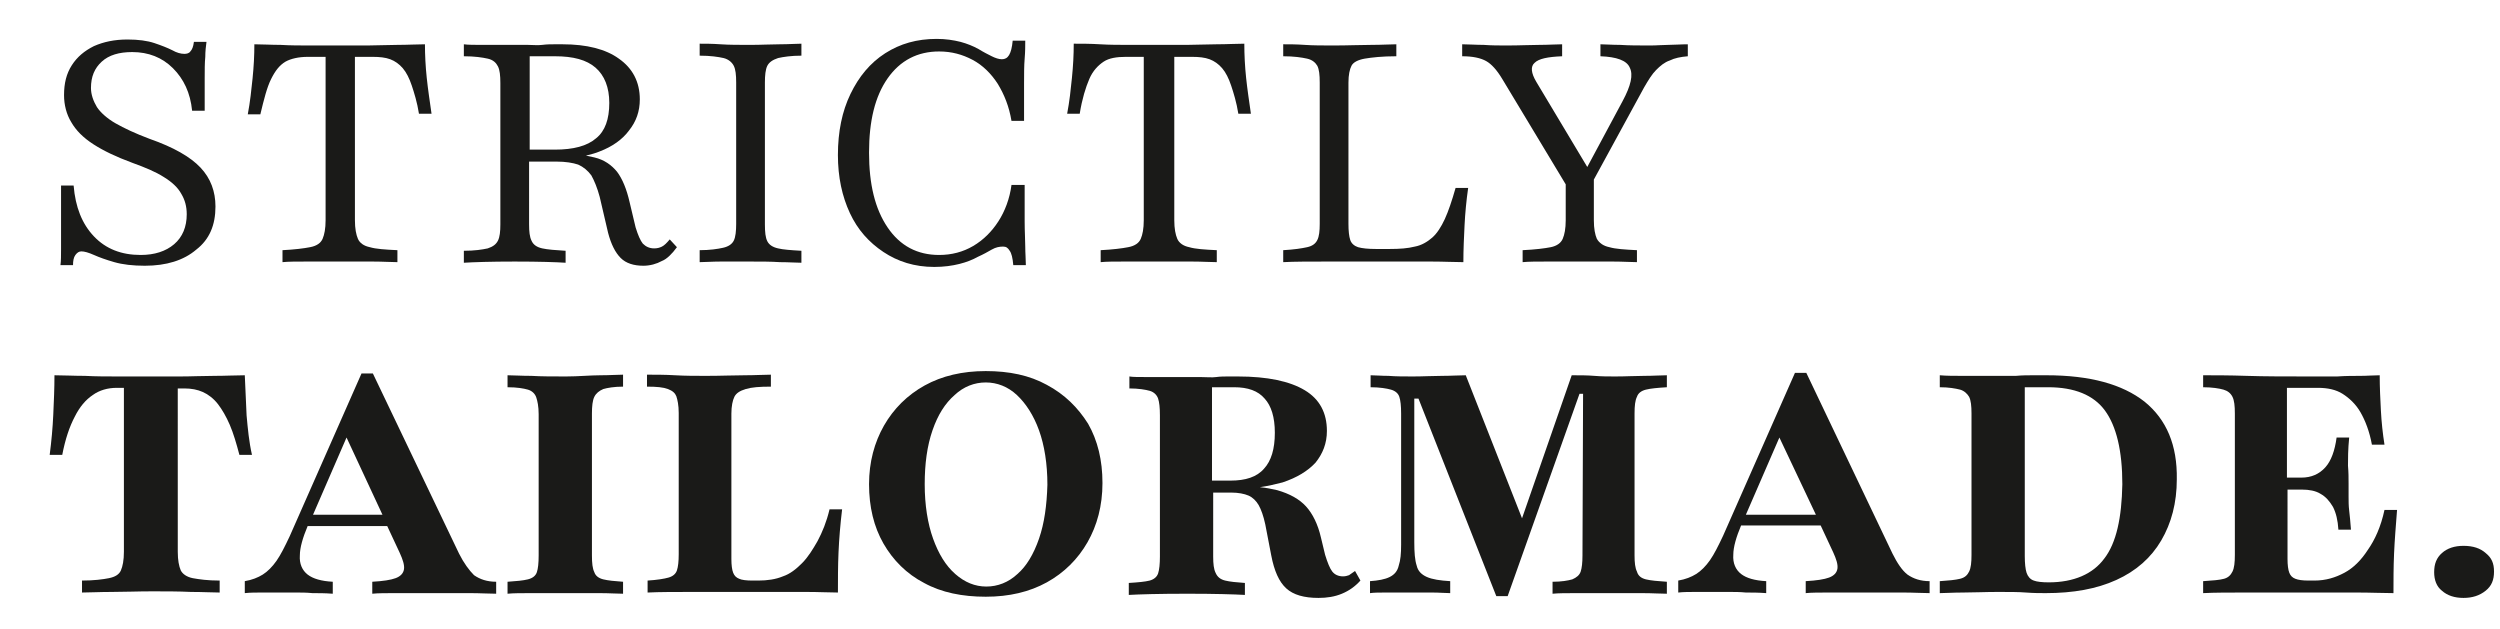 <?xml version="1.0" encoding="utf-8"?>
<!-- Generator: Adobe Illustrator 28.0.0, SVG Export Plug-In . SVG Version: 6.00 Build 0)  -->
<svg version="1.1" id="Layer_1" xmlns="http://www.w3.org/2000/svg" xmlns:xlink="http://www.w3.org/1999/xlink" x="0px" y="0px"
	 viewBox="0 0 417.7 105.1" style="enable-background:new 0 0 417.7 105.1;" xml:space="preserve">
<style type="text/css">
	.st0{fill:#1A1A18;}
</style>
<g>
	<path class="st0" d="M12.6,42.6c0.3-0.4,0.6-0.6,1-0.6c0.5,0,1.2,0.2,2.1,0.6c0.9,0.4,2,0.8,3.4,1.2s3.1,0.6,5.1,0.6
		c3.6,0,6.5-0.9,8.6-2.7C35,40,36,37.6,36,34.5c0-2.5-0.8-4.7-2.5-6.5c-1.7-1.8-4.5-3.4-8.5-4.8c-2.4-0.9-4.3-1.8-5.7-2.6
		c-1.4-0.8-2.5-1.8-3.1-2.7c-0.6-1-1-2.1-1-3.2c0-1.9,0.6-3.3,1.8-4.4c1.2-1.1,2.9-1.6,5.1-1.6c2.7,0,5,0.9,6.8,2.7s2.9,4.1,3.2,7.1
		h2.1c0-2.2,0-4,0-5.4c0-1.4,0-2.6,0.1-3.6c0-0.9,0.1-1.8,0.2-2.5h-2.1c-0.1,0.8-0.3,1.3-0.6,1.6C31.6,8.9,31.2,9,30.8,9
		c-0.6,0-1.3-0.2-2-0.6C28,8,27,7.6,25.8,7.2c-1.2-0.4-2.7-0.6-4.5-0.6c-2.2,0-4,0.4-5.6,1.1c-1.6,0.8-2.8,1.8-3.7,3.2
		c-0.9,1.4-1.3,3-1.3,5c0,1.6,0.4,3.2,1.2,4.5c0.8,1.4,2,2.6,3.7,3.7c1.7,1.1,3.8,2.1,6.5,3.1c2.2,0.8,3.9,1.5,5.3,2.4
		c1.3,0.8,2.3,1.7,2.9,2.8c0.6,1,0.9,2.1,0.9,3.4c0,2.1-0.7,3.8-2.1,5c-1.4,1.2-3.3,1.8-5.6,1.8c-3.2,0-5.8-1-7.8-3.1
		c-2-2.1-3.1-4.9-3.4-8.5h-2.1c0,2.6,0,4.7,0,6.4c0,1.7,0,3.1,0,4.2c0,1.1,0,2-0.1,2.7h2.1C12.2,43.6,12.3,43,12.6,42.6z"/>
	<path class="st0" d="M45.3,13.2c0.7-1.4,1.4-2.3,2.4-2.9c0.9-0.5,2.2-0.8,3.7-0.8h3v27.3c0,1.4-0.2,2.4-0.5,3.1
		c-0.3,0.7-1,1.2-2.1,1.4c-1,0.2-2.6,0.4-4.6,0.5v2c1-0.1,2.3-0.1,4-0.1c1.7,0,3.6,0,5.7,0c1.9,0,3.7,0,5.4,0c1.7,0,3,0.1,4.1,0.1
		v-2c-2.1-0.1-3.6-0.2-4.6-0.5c-1-0.2-1.7-0.7-2-1.4c-0.3-0.7-0.5-1.7-0.5-3.1V9.5h3c1.1,0,2.1,0.1,2.9,0.4c0.8,0.3,1.5,0.8,2.1,1.5
		c0.6,0.7,1.1,1.7,1.5,2.9c0.4,1.2,0.9,2.8,1.2,4.7h2.1c-0.3-2.1-0.6-4.1-0.8-6C71.1,11.1,71,9.2,71,7.4c-1.3,0-2.9,0.1-4.6,0.1
		s-3.4,0.1-5,0.1c-1.7,0-3.2,0-4.6,0c-1.5,0-3.2,0-4.9,0c-1.7,0-3.4,0-5-0.1c-1.6,0-3.1-0.1-4.4-0.1c0,1.9-0.1,3.7-0.3,5.7
		c-0.2,1.9-0.4,3.9-0.8,6h2.1C44.1,16.6,44.6,14.6,45.3,13.2z"/>
	<path class="st0" d="M113.1,41.3l-1.2-1.3c-0.5,0.6-0.9,1-1.3,1.2c-0.4,0.2-0.8,0.3-1.3,0.3c-0.8,0-1.4-0.3-1.9-0.8
		c-0.4-0.5-0.8-1.4-1.2-2.7l-1-4.2c-0.5-2.2-1.2-3.9-2.1-5.1c-0.9-1.1-2.1-2-3.8-2.4c-0.4-0.1-0.9-0.2-1.4-0.3
		c0.8-0.2,1.6-0.4,2.3-0.7c2.1-0.8,3.8-2,4.9-3.5c1.2-1.5,1.8-3.2,1.8-5.2c0-2.9-1.2-5.2-3.5-6.8C101.2,8.2,98,7.4,94,7.4
		c-0.3,0-0.8,0-1.4,0c-0.6,0-1.2,0-2,0.1s-1.5,0-2.4,0s-1.7,0-2.6,0c-1.9,0-3.5,0-4.9,0c-1.4,0-2.5,0-3.2-0.1v2c1.8,0,3.1,0.2,4,0.4
		c0.9,0.2,1.4,0.7,1.7,1.3c0.3,0.6,0.4,1.5,0.4,2.8v23.6c0,1.2-0.1,2.1-0.4,2.7c-0.3,0.6-0.8,1-1.7,1.3c-0.9,0.2-2.2,0.4-4,0.4v2
		c1.6-0.1,4.5-0.2,8.5-0.2c4.1,0,7,0.1,8.5,0.2v-2c-1.7-0.1-3-0.2-3.9-0.4c-0.9-0.2-1.5-0.6-1.8-1.3c-0.3-0.6-0.4-1.5-0.4-2.7V27
		h4.6c1.5,0,2.7,0.2,3.6,0.5c0.9,0.4,1.6,1,2.2,1.8c0.5,0.9,1,2.1,1.4,3.6l1.4,6c0.5,1.9,1.2,3.3,2.1,4.2c0.9,0.9,2.2,1.3,3.8,1.3
		c1.1,0,2.2-0.3,3.1-0.8C111.4,43.3,112.3,42.4,113.1,41.3z M92.7,9.4c3.1,0,5.3,0.6,6.8,1.9c1.5,1.3,2.3,3.3,2.3,5.9
		c0,2.7-0.7,4.7-2.2,5.9c-1.5,1.3-3.8,1.9-6.9,1.9h-4.2V9.4H92.7z"/>
	<path class="st0" d="M125.4,43.7c1.8,0,3.4,0,4.9,0.1c1.5,0,2.7,0.1,3.6,0.1v-2c-1.8-0.1-3.1-0.2-3.9-0.4c-0.9-0.2-1.5-0.6-1.8-1.2
		c-0.3-0.6-0.4-1.5-0.4-2.8V13.8c0-1.2,0.1-2.2,0.4-2.8c0.3-0.6,0.9-1,1.8-1.3c0.9-0.2,2.2-0.4,3.9-0.4v-2c-0.9,0-2.1,0.1-3.6,0.1
		c-1.5,0-3.1,0.1-4.9,0.1c-1.9,0-3.6,0-5-0.1s-2.6-0.1-3.5-0.1v2c1.8,0,3.1,0.2,4,0.4c0.8,0.2,1.4,0.7,1.7,1.3
		c0.3,0.6,0.4,1.5,0.4,2.8v23.6c0,1.2-0.1,2.2-0.4,2.8c-0.3,0.6-0.9,1-1.8,1.2c-0.9,0.2-2.2,0.4-3.9,0.4v2c0.9,0,2.1-0.1,3.5-0.1
		S123.5,43.7,125.4,43.7z"/>
	<path class="st0" d="M156.1,44.6c1.6,0,3-0.2,4.2-0.5c1.2-0.3,2.2-0.7,3.1-1.2c0.9-0.4,1.6-0.8,2.3-1.2s1.3-0.5,1.9-0.5
		c0.5,0,0.8,0.2,1.1,0.7c0.3,0.4,0.5,1.2,0.6,2.4h2.1c0-0.9-0.1-2-0.1-3.1s-0.1-2.5-0.1-4.2c0-1.6,0-3.7,0-6.1H169
		c-0.3,2.3-1.1,4.4-2.2,6.1s-2.5,3.1-4.2,4.1c-1.7,1-3.6,1.5-5.7,1.5c-3.6,0-6.5-1.5-8.6-4.6s-3.1-7.2-3.1-12.5
		c0-5.3,1-9.4,3.1-12.4c2.1-3,5-4.5,8.6-4.5c2.1,0,3.9,0.5,5.6,1.4c1.7,0.9,3.1,2.3,4.2,4c1.1,1.8,1.9,3.8,2.3,6.2h2.1
		c0-2.5,0-4.6,0-6.2c0-1.6,0-3,0.1-4.2s0.1-2.1,0.1-3h-2.1c-0.1,1.1-0.3,1.9-0.6,2.4c-0.3,0.5-0.7,0.7-1.2,0.7s-1.1-0.2-1.7-0.5
		s-1.4-0.7-2.2-1.2c-0.9-0.5-1.9-0.9-3-1.2c-1.2-0.3-2.5-0.5-4-0.5c-3.3,0-6.1,0.8-8.6,2.4c-2.5,1.6-4.4,3.9-5.8,6.8
		c-1.4,2.9-2.1,6.3-2.1,10.2c0,3.7,0.7,6.9,2,9.7c1.3,2.8,3.2,4.9,5.6,6.5S152.8,44.6,156.1,44.6z"/>
	<path class="st0" d="M199.2,43.7c1.7,0,3,0.1,4.1,0.1v-2c-2.1-0.1-3.6-0.2-4.6-0.5c-1-0.2-1.7-0.7-2-1.4c-0.3-0.7-0.5-1.7-0.5-3.1
		V9.5h3c1.1,0,2.1,0.1,2.9,0.4c0.8,0.3,1.5,0.8,2.1,1.5c0.6,0.7,1.1,1.7,1.5,2.9c0.4,1.2,0.9,2.8,1.2,4.7h2.1
		c-0.3-2.1-0.6-4.1-0.8-6s-0.3-3.8-0.3-5.7c-1.3,0-2.9,0.1-4.6,0.1s-3.4,0.1-5,0.1s-3.2,0-4.6,0c-1.5,0-3.2,0-4.9,0s-3.4,0-5-0.1
		s-3.1-0.1-4.4-0.1c0,1.9-0.1,3.7-0.3,5.7s-0.4,3.9-0.8,6h2.1c0.4-2.5,1-4.4,1.6-5.8s1.5-2.3,2.4-2.9s2.2-0.8,3.7-0.8h3v27.3
		c0,1.4-0.2,2.4-0.5,3.1c-0.3,0.7-1,1.2-2.1,1.4c-1,0.2-2.6,0.4-4.6,0.5v2c1-0.1,2.3-0.1,4-0.1c1.7,0,3.6,0,5.7,0
		C195.8,43.7,197.6,43.7,199.2,43.7z"/>
	<path class="st0" d="M231.9,43.7c2.8,0,5.2,0,7.3,0c2,0,3.8,0.1,5.3,0.1c0-2.1,0.1-4.2,0.2-6.2c0.1-2,0.3-4.1,0.6-6.2h-2.1
		c-0.6,2.1-1.2,3.9-1.8,5.2s-1.3,2.4-2.1,3.1s-1.8,1.3-2.9,1.5c-1.2,0.3-2.5,0.4-4.2,0.4h-2.3c-1.3,0-2.3-0.1-3-0.3
		c-0.6-0.2-1.1-0.6-1.3-1.2c-0.2-0.6-0.3-1.5-0.3-2.7V13.8c0-1.3,0.2-2.2,0.5-2.8c0.3-0.6,1.1-1,2.2-1.2c1.2-0.2,2.9-0.4,5.3-0.4v-2
		c-1,0-2.4,0.1-4.2,0.1c-1.8,0-3.9,0.1-6.2,0.1c-1.9,0-3.5,0-4.9-0.1s-2.6-0.1-3.6-0.1v2c1.8,0,3.1,0.2,4,0.4
		c0.9,0.2,1.4,0.7,1.7,1.2c0.3,0.6,0.4,1.5,0.4,2.8v23.6c0,1.2-0.1,2.1-0.4,2.7c-0.3,0.6-0.8,1-1.7,1.2c-0.9,0.2-2.2,0.4-4,0.5v2
		c1.9-0.1,4.3-0.1,7.2-0.1C224.6,43.7,228,43.7,231.9,43.7z"/>
	<path class="st0" d="M282.1,7.4c-1.3,0-2.4,0.1-3.4,0.1c-0.9,0-1.9,0.1-2.9,0.1c-2,0-3.6,0-5.1-0.1c-1.4,0-2.5-0.1-3.3-0.1v2
		c2.7,0.1,4.4,0.7,4.9,1.9c0.6,1.2,0.2,3-1.2,5.6l-5.9,11l-8.5-14.2c-0.9-1.5-1-2.6-0.3-3.2c0.7-0.7,2.2-1,4.6-1.1v-2
		c-1,0-2.3,0.1-3.8,0.1s-3.3,0.1-5.4,0.1c-1.3,0-2.6,0-3.9-0.1c-1.3,0-2.5-0.1-3.6-0.1v2c1.8,0,3.1,0.3,4,0.8c0.9,0.5,1.8,1.5,2.7,3
		l10.6,17.6v6c0,1.4-0.2,2.4-0.5,3.1c-0.3,0.7-1,1.2-2,1.4c-1,0.2-2.6,0.4-4.7,0.5v2c1-0.1,2.4-0.1,4-0.1c1.7,0,3.5,0,5.6,0
		c2,0,3.8,0,5.5,0c1.7,0,3,0.1,4,0.1v-2c-2-0.1-3.6-0.2-4.6-0.5c-1-0.2-1.7-0.7-2.1-1.4c-0.3-0.7-0.5-1.7-0.5-3.1v-6.8l8.4-15.4
		c0.7-1.2,1.3-2.2,2-2.9c0.7-0.7,1.4-1.3,2.3-1.6c0.8-0.4,1.8-0.6,3-0.7V7.4z"/>
	<path class="st0" d="M41.2,69.4c-0.1-2.2-0.2-4.4-0.3-6.7c-1.5,0-3.2,0.1-5.1,0.1c-1.9,0-3.8,0.1-5.7,0.1c-1.9,0-3.5,0-5,0
		c-1.6,0-3.4,0-5.3,0s-3.8,0-5.6-0.1c-1.9,0-3.6-0.1-5.1-0.1c0,2.2-0.1,4.4-0.2,6.6c-0.1,2.2-0.3,4.4-0.6,6.7h2.1
		c0.5-2.6,1.2-4.7,2.1-6.4c0.8-1.6,1.8-2.8,3-3.6c1.1-0.8,2.5-1.2,4-1.2h1.2v27.4c0,1.4-0.2,2.4-0.5,3.1c-0.3,0.7-1,1.1-2,1.3
		c-1,0.2-2.5,0.4-4.5,0.4v2c1.2,0,2.9-0.1,5-0.1c2.1,0,4.3-0.1,6.7-0.1c2.3,0,4.4,0,6.5,0.1c2,0,3.6,0.1,4.8,0.1v-2
		c-2,0-3.4-0.2-4.5-0.4c-1-0.2-1.7-0.7-2-1.3c-0.3-0.7-0.5-1.7-0.5-3.1V64.9h1.1c1.2,0,2.2,0.2,3.1,0.6s1.8,1.1,2.5,2
		c0.7,0.9,1.4,2.1,2,3.5c0.6,1.4,1.1,3.1,1.6,5h2.1C41.6,73.8,41.4,71.6,41.2,69.4z"/>
	<path class="st0" d="M76.7,92.5L62.3,62.4h-1.9l-12,27.2c-0.8,1.7-1.5,3.1-2.2,4.1c-0.7,1-1.5,1.8-2.3,2.3c-0.8,0.5-1.8,0.9-3,1.1
		v2c0.9-0.1,1.9-0.1,2.9-0.1c1,0,2.1,0,3.3,0c0.8,0,1.6,0,2.4,0c0.8,0,1.7,0,2.7,0.1c1,0,2.1,0,3.4,0.1v-2c-1.9-0.1-3.3-0.5-4.2-1.2
		c-0.9-0.7-1.4-1.8-1.3-3.2c0-1.3,0.5-3,1.3-4.9h13.3l2.1,4.5c0.5,1.1,0.8,2,0.7,2.7c-0.1,0.7-0.6,1.2-1.4,1.5
		c-0.8,0.3-2.1,0.5-3.9,0.6v2c1-0.1,2.3-0.1,4-0.1c1.7,0,3.9,0,6.5,0c2.2,0,4.1,0,5.8,0c1.7,0,3.2,0.1,4.4,0.1v-2
		c-1.5,0-2.7-0.4-3.7-1.1C78.4,95.3,77.5,94.1,76.7,92.5z M52.3,86l5.6-12.9L63.9,86H52.3z"/>
	<path class="st0" d="M94.6,62.9c-2.2,0-4.2,0-5.8-0.1c-1.7,0-3-0.1-4-0.1v2c1.6,0,2.7,0.2,3.4,0.4c0.7,0.2,1.2,0.7,1.4,1.3
		c0.2,0.6,0.4,1.5,0.4,2.8v23.6c0,1.3-0.1,2.2-0.3,2.8c-0.2,0.6-0.7,1-1.5,1.2s-1.9,0.3-3.4,0.4v2c1-0.1,2.3-0.1,4-0.1
		c1.7,0,3.6,0,5.8,0c2.1,0,3.9,0,5.6,0c1.6,0,2.9,0.1,3.9,0.1v-2c-1.4-0.1-2.5-0.2-3.3-0.4c-0.8-0.2-1.3-0.6-1.5-1.2
		c-0.3-0.6-0.4-1.5-0.4-2.8V69.1c0-1.2,0.1-2.2,0.4-2.8c0.3-0.6,0.8-1,1.5-1.3c0.7-0.2,1.8-0.4,3.3-0.4v-2c-0.9,0-2.2,0.1-3.8,0.1
		S96.6,62.9,94.6,62.9z"/>
	<path class="st0" d="M136.6,90.4c-0.8,1.4-1.6,2.7-2.6,3.7s-2,1.8-3.2,2.2c-1.2,0.5-2.6,0.7-4.1,0.7h-1c-1,0-1.8-0.1-2.2-0.3
		c-0.5-0.2-0.8-0.5-1-1s-0.3-1.3-0.3-2.3V69.1c0-1.2,0.2-2.2,0.5-2.8c0.3-0.6,0.9-1,1.9-1.3s2.3-0.4,4.2-0.4v-2
		c-1.1,0-2.6,0.1-4.4,0.1s-3.9,0.1-6.4,0.1c-1.8,0-3.5,0-5.2-0.1s-3.3-0.1-4.7-0.1v2c1.6,0,2.7,0.1,3.5,0.4s1.2,0.7,1.4,1.2
		c0.2,0.6,0.4,1.5,0.4,2.8v23.6c0,1.2-0.1,2.1-0.3,2.7c-0.2,0.6-0.7,1-1.4,1.2c-0.7,0.2-1.9,0.4-3.5,0.5v2c2-0.1,4.6-0.1,7.8-0.1
		c3.2,0,6.8,0,10.9,0c3.1,0,5.7,0,7.8,0c2.1,0,3.9,0.1,5.3,0.1c0-2.2,0-4.4,0.1-6.7c0.1-2.3,0.3-4.7,0.6-7.2h-2.1
		C138.1,87.2,137.4,88.9,136.6,90.4z"/>
	<path class="st0" d="M174.9,64.3c-2.9-1.6-6.3-2.3-10.2-2.3c-3.9,0-7.3,0.8-10.2,2.4c-2.9,1.6-5.2,3.9-6.8,6.7
		c-1.6,2.8-2.5,6.1-2.5,9.8c0,3.8,0.8,7.1,2.4,9.9c1.6,2.8,3.9,5.1,6.8,6.6c2.9,1.6,6.4,2.3,10.3,2.3c3.9,0,7.3-0.8,10.2-2.4
		c2.9-1.6,5.2-3.9,6.8-6.7c1.6-2.8,2.5-6.1,2.5-9.9c0-3.8-0.8-7.1-2.4-9.9C180.1,68.1,177.9,65.9,174.9,64.3z M173.6,90
		c-0.9,2.6-2.1,4.6-3.6,5.9c-1.5,1.4-3.3,2.1-5.2,2.1c-1.9,0-3.6-0.7-5.2-2.1c-1.6-1.4-2.8-3.4-3.7-5.9c-0.9-2.5-1.4-5.6-1.4-9.1
		c0-3.4,0.4-6.4,1.3-9c0.9-2.6,2.1-4.5,3.7-5.9c1.5-1.4,3.3-2.1,5.2-2.1c1.9,0,3.7,0.7,5.2,2.1c1.5,1.4,2.8,3.4,3.7,5.9
		c0.9,2.5,1.4,5.6,1.4,9.1C174.9,84.4,174.5,87.4,173.6,90z"/>
	<path class="st0" d="M225.4,96.1c-0.3,0.1-0.6,0.2-1,0.2c-0.8,0-1.4-0.3-1.8-0.8c-0.4-0.5-0.8-1.5-1.2-2.8l-0.7-2.9
		c-0.5-2.2-1.4-4-2.5-5.2c-1.1-1.2-2.7-2.1-4.8-2.7c-0.9-0.2-1.8-0.4-2.9-0.5c1.4-0.2,2.6-0.5,3.8-0.8c2.4-0.8,4.2-1.9,5.5-3.3
		c1.2-1.5,1.9-3.2,1.9-5.3c0-3-1.2-5.3-3.7-6.8c-2.5-1.5-6.2-2.3-11.2-2.3c-0.4,0-1,0-1.6,0c-0.6,0-1.3,0-2,0.1s-1.6,0-2.6,0
		s-2.1,0-3.3,0c-2.2,0-4,0-5.5,0s-2.6,0-3.1-0.1v2c1.5,0,2.7,0.2,3.4,0.4c0.7,0.2,1.2,0.7,1.4,1.3c0.2,0.6,0.3,1.5,0.3,2.8v23.6
		c0,1.2-0.1,2.2-0.3,2.8c-0.2,0.6-0.7,1-1.4,1.2c-0.8,0.2-1.9,0.3-3.5,0.4v2c1.8-0.1,5-0.2,9.8-0.2c4.6,0,7.8,0.1,9.6,0.2v-2
		c-1.4-0.1-2.5-0.2-3.3-0.4c-0.8-0.2-1.3-0.6-1.6-1.3c-0.3-0.6-0.4-1.5-0.4-2.7V82.3h3c1.2,0,2.2,0.2,2.9,0.5
		c0.7,0.3,1.3,0.9,1.7,1.6c0.4,0.7,0.8,1.8,1.1,3.2l1,5.2c0.5,2.6,1.3,4.4,2.5,5.5c1.2,1.1,3,1.6,5.4,1.6c1.4,0,2.7-0.2,3.9-0.7
		c1.2-0.5,2.2-1.2,3.1-2.2l-0.9-1.6C226,95.7,225.7,95.9,225.4,96.1z M206.2,64.7c2.3,0,4,0.6,5.1,1.9c1.1,1.2,1.7,3.1,1.7,5.7
		c0,2.7-0.6,4.7-1.8,6c-1.2,1.4-3.1,2-5.6,2h-3.1V64.7H206.2z"/>
	<path class="st0" d="M269.9,62.9c-1.2,0-2.3,0-3.5-0.1s-2.4-0.1-3.8-0.1l-8.3,23.9l-9.4-23.9c-1.1,0-2.5,0.1-4,0.1
		c-1.5,0-3.1,0.1-4.8,0.1c-1.5,0-2.9,0-4.1-0.1c-1.2,0-2.2-0.1-3-0.1v2c1.5,0,2.7,0.2,3.4,0.4c0.7,0.2,1.2,0.6,1.4,1.2
		c0.2,0.6,0.3,1.5,0.3,2.8V91c0,1.5-0.1,2.6-0.4,3.5c-0.2,0.9-0.7,1.5-1.5,1.9c-0.8,0.4-1.9,0.6-3.3,0.7v2c0.7-0.1,1.6-0.1,2.7-0.1
		c1.2,0,2.4,0,3.7,0c1.4,0,2.7,0,4,0c1.2,0,2.2,0.1,3,0.1v-2c-1.7-0.1-3-0.3-3.9-0.7c-0.9-0.4-1.5-1-1.7-1.9
		c-0.3-0.9-0.4-2.2-0.4-3.9V66.6h0.7l13,33h1.9l12-33.8h0.6l-0.1,27c0,1.2-0.1,2.1-0.3,2.7c-0.2,0.6-0.7,1-1.4,1.3
		c-0.7,0.2-1.8,0.4-3.3,0.4v2c1-0.1,2.3-0.1,3.9-0.1c1.7,0,3.5,0,5.6,0c2,0,3.9,0,5.5,0c1.7,0,3,0.1,4.1,0.1v-2
		c-1.5-0.1-2.7-0.2-3.5-0.4c-0.8-0.2-1.3-0.6-1.5-1.3c-0.3-0.6-0.4-1.5-0.4-2.7V69.1c0-1.3,0.1-2.2,0.4-2.8c0.2-0.6,0.7-1,1.5-1.2
		s1.9-0.3,3.5-0.4v-2c-1,0-2.3,0.1-3.8,0.1S271.7,62.9,269.9,62.9z"/>
	<path class="st0" d="M316.2,92.5l-14.4-30.2h-1.9l-12,27.2c-0.8,1.7-1.5,3.1-2.2,4.1c-0.7,1-1.5,1.8-2.3,2.3s-1.8,0.9-3,1.1v2
		c0.9-0.1,1.9-0.1,2.9-0.1c1,0,2.1,0,3.3,0c0.8,0,1.6,0,2.4,0c0.8,0,1.7,0,2.7,0.1c1,0,2.1,0,3.4,0.1v-2c-1.9-0.1-3.3-0.5-4.2-1.2
		c-0.9-0.7-1.4-1.8-1.3-3.2c0-1.3,0.5-3,1.3-4.9h13.3l2.1,4.5c0.5,1.1,0.8,2,0.7,2.7c-0.1,0.7-0.6,1.2-1.4,1.5
		c-0.8,0.3-2.1,0.5-3.9,0.6v2c1-0.1,2.3-0.1,4-0.1c1.7,0,3.9,0,6.5,0c2.2,0,4.1,0,5.8,0c1.7,0,3.2,0.1,4.4,0.1v-2
		c-1.5,0-2.7-0.4-3.7-1.1C317.8,95.3,317,94.1,316.2,92.5z M291.7,86l5.6-12.9l6.1,12.9H291.7z"/>
	<path class="st0" d="M358.3,67.1c-3.7-2.9-9.1-4.4-16.4-4.4c-0.6,0-1.3,0-2.2,0c-0.9,0-1.8,0-2.9,0.1c-1,0-2,0-3,0
		c-2.4,0-4.3,0-5.8,0s-2.8,0-3.9-0.1v2c1.5,0,2.6,0.2,3.4,0.4c0.7,0.2,1.2,0.7,1.5,1.2c0.3,0.6,0.4,1.5,0.4,2.8v23.6
		c0,1.3-0.1,2.2-0.4,2.8s-0.7,1-1.5,1.2s-1.9,0.3-3.4,0.4v2c0.9,0,2.2-0.1,3.9-0.1s3.7-0.1,5.8-0.1c1.9,0,3.5,0,4.7,0.1
		c1.3,0.1,2.4,0.1,3.3,0.1c4.6,0,8.5-0.7,11.8-2.2c3.3-1.5,5.8-3.7,7.5-6.6c1.7-2.9,2.6-6.3,2.6-10.2
		C363.8,74.4,362,70.1,358.3,67.1z M351.6,93.3c-1.9,2.6-5.1,4-9.3,4c-1.1,0-2-0.1-2.5-0.3c-0.6-0.2-1-0.7-1.2-1.3
		c-0.2-0.6-0.3-1.6-0.3-2.8V64.7h3.9c4.4,0,7.6,1.3,9.5,3.9c1.9,2.6,2.9,6.7,2.9,12.3C354.5,86.5,353.6,90.7,351.6,93.3z"/>
	<path class="st0" d="M395.6,91.9c-1.1,1.7-2.4,3-3.9,3.8s-3.1,1.3-5,1.3h-1c-1,0-1.7-0.1-2.2-0.3c-0.5-0.2-0.8-0.5-1-1
		s-0.3-1.3-0.3-2.3V81.8h2.4c1.2,0,2.3,0.2,3.1,0.7c0.9,0.5,1.5,1.2,2.1,2.2c0.5,1,0.8,2.2,0.9,3.8h2.1c-0.1-1.3-0.2-2.4-0.3-3.2
		c-0.1-0.8-0.1-1.6-0.1-2.3c0-0.7,0-1.4,0-2.2c0-0.9,0-1.9-0.1-3c0-1.1,0-2.7,0.2-4.7h-2.1c-0.3,2.2-0.9,3.9-1.9,5s-2.3,1.7-4,1.7
		h-2.4v-15h5.2c1.6,0,3,0.3,4.1,1s2.2,1.7,3,3.1c0.8,1.4,1.5,3.2,1.9,5.4h2.1c-0.3-1.9-0.5-3.8-0.6-5.7c-0.1-1.9-0.2-3.9-0.2-5.9
		c-1,0-2.1,0.1-3.2,0.1s-2.5,0-3.9,0.1c-1.4,0-2.9,0-4.5,0c-4.1,0-7.6,0-10.6-0.1s-5.4-0.1-7.3-0.1v2c1.5,0,2.7,0.2,3.4,0.4
		c0.7,0.2,1.2,0.6,1.5,1.2s0.4,1.5,0.4,2.8v23.6c0,1.3-0.1,2.2-0.4,2.8s-0.7,1-1.4,1.2c-0.7,0.2-1.9,0.3-3.5,0.4v2
		c1.9-0.1,4.3-0.1,7.2-0.1c3,0,6.4,0,10.3,0c3.2,0,5.9,0,8.2,0c2.3,0,4.4,0.1,6.1,0.1c0-2.1,0-4.3,0.1-6.6c0.1-2.3,0.3-4.7,0.5-7.3
		h-2.1C397.8,88,396.8,90.2,395.6,91.9z"/>
	<path class="st0" d="M415.3,92.4c-0.9-0.8-2.1-1.2-3.7-1.2c-1.5,0-2.7,0.4-3.6,1.2c-0.9,0.8-1.3,1.8-1.3,3.2c0,1.3,0.4,2.4,1.3,3.1
		c0.9,0.8,2.1,1.2,3.6,1.2c1.5,0,2.7-0.4,3.7-1.2s1.4-1.8,1.4-3.2S416.3,93.2,415.3,92.4z"/>
</g>
</svg>

